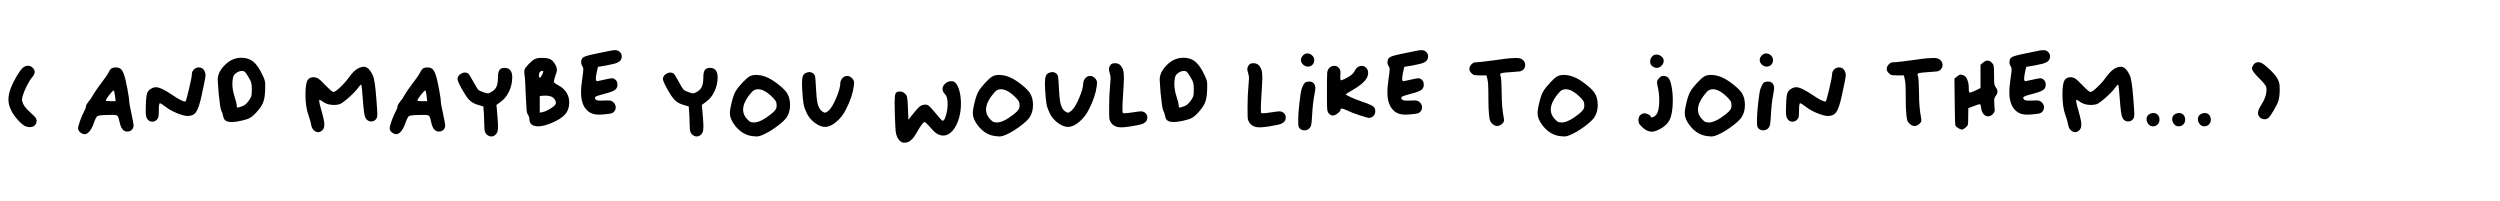 <svg width="944" height="76" viewBox="0 0 944 76" fill="none" xmlns="http://www.w3.org/2000/svg">
<path d="M6.317 28.722C7.262 27.147 8.035 26.102 8.636 25.586C9.237 25.071 9.882 24.813 10.569 24.813C11.227 24.813 11.814 25.071 12.33 25.586C12.845 26.102 13.103 26.617 13.103 27.133C13.103 27.763 12.745 28.493 12.029 29.323C11.399 30.096 10.726 31.199 10.01 32.63C9.323 34.033 8.822 35.293 8.507 36.41C8.364 37.04 8.292 37.455 8.292 37.656C8.292 37.999 8.464 38.558 8.808 39.331C9.266 40.276 10.211 41.378 11.643 42.638C12.53 43.44 13.117 44.027 13.404 44.399C13.69 44.771 13.833 45.158 13.833 45.559C13.833 46.303 13.59 46.904 13.103 47.363C12.616 47.792 11.986 48.007 11.213 48.007C10.698 48.007 10.197 47.907 9.71 47.706C8.994 47.449 8.049 46.69 6.875 45.43C5.73 44.17 4.871 42.967 4.298 41.822C3.553 40.39 3.181 38.973 3.181 37.57C3.181 36.253 3.482 34.807 4.083 33.232C4.656 31.771 5.4 30.268 6.317 28.722ZM43.443 36.324C43.271 35.036 43.113 34.32 42.97 34.177H42.927C42.698 34.177 42.14 34.735 41.252 35.852C40.393 36.968 39.964 37.67 39.964 37.956C39.964 38.128 40.579 38.214 41.81 38.214H43.657L43.443 36.324ZM48.811 38.558C48.811 38.93 49.084 40.376 49.627 42.896C50.172 45.416 50.444 46.876 50.444 47.277C50.444 48.021 50.215 48.608 49.756 49.038C49.327 49.467 48.754 49.682 48.038 49.682C46.607 49.682 45.647 48.494 45.161 46.117C44.903 44.828 44.645 44.055 44.388 43.798C44.158 43.511 43.514 43.368 42.455 43.368C42.312 43.368 42.039 43.383 41.639 43.411C41.238 43.411 40.894 43.411 40.608 43.411C38.489 43.44 37.215 43.583 36.785 43.841C36.384 44.098 35.912 45.029 35.368 46.633C34.967 47.806 34.451 48.78 33.822 49.553C33.191 50.298 32.59 50.67 32.017 50.67C31.445 50.67 30.872 50.441 30.299 49.983C29.755 49.496 29.483 48.995 29.483 48.479C29.483 47.993 29.727 47.048 30.214 45.645C30.729 44.213 31.244 43.025 31.76 42.08C32.218 41.221 32.447 40.591 32.447 40.19C32.447 39.818 32.748 39.245 33.349 38.472C34.093 37.613 34.709 36.711 35.196 35.766C35.969 34.477 36.957 33.046 38.16 31.471C39.648 29.552 40.565 28.221 40.908 27.476C41.367 26.589 41.782 26.03 42.154 25.801C42.555 25.572 43.056 25.457 43.657 25.457C44.402 25.457 45.003 25.615 45.461 25.93C45.977 26.274 46.435 27.032 46.836 28.206C47.179 29.094 47.594 30.826 48.081 33.404C48.568 35.981 48.811 37.699 48.811 38.558ZM73.192 26.274C73.707 25.73 74.309 25.457 74.996 25.457C76.198 25.457 77 26.059 77.401 27.262C77.544 27.691 77.616 28.078 77.616 28.421C77.616 29.023 77.115 31.6 76.113 36.152C75.454 39.216 74.767 41.264 74.051 42.294C73.364 43.297 72.304 43.798 70.873 43.798C69.956 43.798 68.639 43.454 66.921 42.767C65.232 42.08 63.843 41.321 62.755 40.49C61.438 39.488 60.65 38.987 60.392 38.987C60.106 38.987 59.963 39.889 59.963 41.693C59.963 42.867 59.92 43.669 59.834 44.098C59.748 44.499 59.548 44.857 59.233 45.172C58.746 45.688 58.173 45.945 57.515 45.945C56.742 45.945 56.126 45.63 55.668 45C55.238 44.456 55.024 43.526 55.024 42.209C55.024 41.292 55.038 40.505 55.066 39.846C55.124 37.441 55.296 35.866 55.582 35.122C55.868 34.348 56.498 33.733 57.472 33.275C57.93 33.046 58.402 32.931 58.889 32.931C60.149 32.931 62.254 33.933 65.203 35.938C67.522 37.541 69.112 38.343 69.971 38.343C70.171 38.343 70.629 36.797 71.345 33.704C72.09 30.612 72.462 28.65 72.462 27.82C72.462 27.333 72.705 26.818 73.192 26.274ZM92.125 26.918C91.868 26.832 91.61 26.789 91.352 26.789C90.636 26.789 89.935 27.032 89.248 27.519C88.56 27.977 88.145 28.536 88.002 29.194C87.83 29.967 87.744 30.769 87.744 31.6C87.744 33.117 88.002 34.692 88.517 36.324C89.09 38.042 89.376 39.216 89.376 39.846C89.376 40.362 89.477 40.619 89.677 40.619C89.849 40.619 90.107 40.562 90.45 40.447C91.309 40.218 91.968 39.946 92.426 39.631C92.913 39.288 93.442 38.715 94.015 37.913C94.502 37.197 94.803 36.639 94.917 36.238C95.032 35.809 95.089 34.993 95.089 33.79C95.089 32.559 95.017 31.714 94.874 31.256C94.76 30.769 94.416 30.068 93.843 29.151C93.042 27.748 92.469 27.004 92.125 26.918ZM87.444 22.666C88.618 22.093 89.849 21.807 91.138 21.807C92.97 21.807 94.488 22.308 95.69 23.31C96.893 24.312 98.067 26.044 99.212 28.507C99.613 29.366 99.871 30.01 99.985 30.44C100.1 30.841 100.157 31.413 100.157 32.158C100.157 32.902 100.143 33.532 100.114 34.048C100.057 36.31 99.728 38.028 99.126 39.202C98.668 40.147 97.924 41.192 96.893 42.337C95.862 43.483 94.96 44.242 94.187 44.614C93.528 44.957 92.483 45.287 91.052 45.602C89.648 45.917 88.489 46.074 87.573 46.074C86.513 46.074 85.726 45.902 85.21 45.559C84.723 45.215 84.409 44.642 84.265 43.841C84.065 42.867 83.822 42.151 83.535 41.693C83.249 41.092 82.919 38.887 82.547 35.079C82.318 32.273 82.204 30.612 82.204 30.096C82.204 29.352 82.332 28.636 82.59 27.949C82.962 26.947 83.607 25.944 84.523 24.942C85.468 23.94 86.442 23.181 87.444 22.666ZM135.01 25.93C135.927 25.443 136.714 25.2 137.373 25.2C138.661 25.2 139.807 26.317 140.809 28.55C141.324 29.667 141.754 32.544 142.097 37.183C142.355 40.362 142.484 42.337 142.484 43.111C142.484 43.855 142.369 44.413 142.14 44.786C141.682 45.501 141.038 45.859 140.208 45.859C139.119 45.859 138.346 45.301 137.888 44.184C137.573 43.526 137.287 41.421 137.029 37.87C136.771 34.377 136.585 32.459 136.471 32.115C136.414 32.029 136.371 31.986 136.342 31.986C136.17 31.986 135.855 32.301 135.397 32.931C134.624 34.019 133.407 35.308 131.746 36.797C130.085 38.257 128.926 39.102 128.267 39.331C127.666 39.531 126.964 39.631 126.163 39.631C124.559 39.631 123.242 39.288 122.211 38.601C121.352 37.999 120.851 37.699 120.708 37.699C120.593 37.699 120.536 37.813 120.536 38.042C120.536 38.644 120.865 40.061 121.524 42.294C122.154 44.471 122.469 46.06 122.469 47.062C122.469 47.95 122.24 48.637 121.781 49.124C121.266 49.639 120.722 49.897 120.149 49.897C119.519 49.897 118.932 49.625 118.388 49.081C117.873 48.508 117.558 47.764 117.443 46.847C117.3 46.017 117 44.957 116.541 43.669C115.74 41.607 115.339 38.93 115.339 35.637C115.339 32.544 115.711 30.626 116.456 29.881C116.942 29.395 117.587 29.151 118.388 29.151C118.932 29.151 119.462 29.28 119.978 29.538C120.579 29.881 121.595 30.812 123.027 32.33C124.573 33.933 125.533 34.735 125.905 34.735C126.363 34.735 127.208 34.148 128.439 32.974C129.699 31.8 130.801 30.554 131.746 29.237C132.949 27.576 134.037 26.474 135.01 25.93ZM161.097 36.324C160.925 35.036 160.768 34.32 160.624 34.177H160.582C160.352 34.177 159.794 34.735 158.906 35.852C158.047 36.968 157.618 37.67 157.618 37.956C157.618 38.128 158.234 38.214 159.465 38.214H161.312L161.097 36.324ZM166.466 38.558C166.466 38.93 166.738 40.376 167.282 42.896C167.826 45.416 168.098 46.876 168.098 47.277C168.098 48.021 167.869 48.608 167.411 49.038C166.981 49.467 166.409 49.682 165.693 49.682C164.261 49.682 163.302 48.494 162.815 46.117C162.557 44.828 162.3 44.055 162.042 43.798C161.813 43.511 161.169 43.368 160.109 43.368C159.966 43.368 159.694 43.383 159.293 43.411C158.892 43.411 158.548 43.411 158.262 43.411C156.143 43.44 154.869 43.583 154.439 43.841C154.039 44.098 153.566 45.029 153.022 46.633C152.621 47.806 152.106 48.78 151.476 49.553C150.846 50.298 150.245 50.67 149.672 50.67C149.099 50.67 148.527 50.441 147.954 49.983C147.41 49.496 147.138 48.995 147.138 48.479C147.138 47.993 147.381 47.048 147.868 45.645C148.383 44.213 148.899 43.025 149.414 42.08C149.872 41.221 150.101 40.591 150.101 40.19C150.101 39.818 150.402 39.245 151.003 38.472C151.748 37.613 152.364 36.711 152.85 35.766C153.623 34.477 154.611 33.046 155.814 31.471C157.303 29.552 158.219 28.221 158.563 27.476C159.021 26.589 159.436 26.03 159.808 25.801C160.209 25.572 160.71 25.457 161.312 25.457C162.056 25.457 162.657 25.615 163.116 25.93C163.631 26.274 164.089 27.032 164.49 28.206C164.834 29.094 165.249 30.826 165.736 33.404C166.222 35.981 166.466 37.699 166.466 38.558ZM189.944 25.672C190.116 25.644 190.345 25.629 190.632 25.629C191.519 25.629 192.206 25.93 192.693 26.531C193.18 27.133 193.423 28.006 193.423 29.151C193.423 31.041 193.023 32.831 192.221 34.52C191.448 36.181 190.403 37.484 189.085 38.429L187.453 39.631L187.625 41.435C187.911 44.585 188.055 46.633 188.055 47.577C188.055 48.666 187.954 49.453 187.754 49.94C187.553 50.426 187.21 50.842 186.723 51.185C186.379 51.414 185.979 51.529 185.52 51.529C184.833 51.529 184.189 51.214 183.588 50.584C183.129 50.04 182.9 49.195 182.9 48.05C182.9 46.99 182.843 45.373 182.729 43.196L182.514 40.19L180.581 39.631C179.264 39.259 178.19 38.687 177.36 37.913C176.644 37.255 175.699 35.895 174.525 33.833C173.351 31.771 172.764 30.426 172.764 29.796C172.764 29.166 173.065 28.607 173.666 28.12C174.267 27.634 174.911 27.39 175.599 27.39C176.057 27.39 176.458 27.519 176.801 27.777C177.059 27.949 177.761 29.08 178.906 31.17C179.708 32.63 180.252 33.518 180.538 33.833C180.853 34.148 181.469 34.463 182.385 34.778C183.244 35.093 183.845 35.25 184.189 35.25C184.475 35.25 184.89 35.093 185.434 34.778C186.351 34.291 187.009 33.647 187.41 32.845C187.811 32.015 188.012 30.898 188.012 29.495C188.012 28.206 188.155 27.276 188.441 26.703C188.727 26.13 189.229 25.787 189.944 25.672ZM208.493 36.625C207.834 36.281 206.932 36.109 205.787 36.109C205.386 36.109 205.085 36.124 204.885 36.152L203.811 36.281V42.552L204.842 42.337C205.615 42.194 206.574 41.779 207.719 41.092C208.893 40.376 209.581 39.789 209.781 39.331C209.867 39.159 209.91 38.973 209.91 38.772C209.91 38.371 209.767 37.971 209.48 37.57C209.223 37.14 208.893 36.825 208.493 36.625ZM205.142 27.047C205.142 26.846 205.014 26.746 204.756 26.746C204.441 26.746 204.154 26.875 203.897 27.133C203.639 27.39 203.51 27.863 203.51 28.55C203.51 29.094 203.61 29.366 203.811 29.366C203.983 29.366 204.24 29.051 204.584 28.421C204.956 27.791 205.142 27.333 205.142 27.047ZM202.007 22.279C202.608 21.993 203.51 21.85 204.713 21.85C205.944 21.85 206.903 21.993 207.591 22.279C208.221 22.537 208.779 23.024 209.266 23.739C209.781 24.427 210.11 25.2 210.254 26.059C210.282 26.173 210.297 26.345 210.297 26.574C210.297 26.861 210.11 27.505 209.738 28.507C209.366 29.509 209.18 30.311 209.18 30.912C209.18 31.199 209.652 31.585 210.597 32.072C212.487 33.074 213.761 34.377 214.42 35.981C214.763 36.811 214.935 37.699 214.935 38.644C214.935 40.591 214.363 42.166 213.217 43.368C212.215 44.428 210.654 45.416 208.536 46.332C206.417 47.248 204.627 47.706 203.167 47.706C202.164 47.706 201.363 47.477 200.761 47.019C200.189 46.532 199.902 45.888 199.902 45.086C199.902 44.399 199.702 43.783 199.301 43.239C199.072 42.896 198.914 42.28 198.829 41.392C198.743 40.505 198.642 38.672 198.528 35.895C198.385 31.628 198.227 29.094 198.055 28.292C197.998 27.777 197.97 27.376 197.97 27.09C197.97 26.861 197.998 26.603 198.055 26.317C198.17 25.858 198.7 25.143 199.645 24.169C200.59 23.195 201.377 22.566 202.007 22.279ZM229.883 19.273C230.943 19.044 231.716 18.929 232.203 18.929C232.976 18.929 233.591 19.158 234.05 19.616C234.536 20.074 234.78 20.618 234.78 21.248C234.78 22.422 234.164 23.253 232.933 23.739C232.446 23.969 231.1 24.298 228.895 24.727L225.803 25.243L225.373 27.047C225.116 28.278 224.987 29.166 224.987 29.71C224.987 30.34 225.173 30.655 225.545 30.655C225.688 30.655 226.547 30.468 228.122 30.096C229.697 29.724 230.714 29.538 231.172 29.538C231.315 29.538 231.401 29.552 231.43 29.581C232.575 29.953 233.148 30.755 233.148 31.986C233.148 32.845 232.833 33.504 232.203 33.962C231.573 34.42 230.313 34.892 228.423 35.379C226.905 35.78 225.889 36.081 225.373 36.281C224.887 36.482 224.643 36.711 224.643 36.968C224.643 37.112 224.715 37.283 224.858 37.484C225.058 37.828 225.674 37.999 226.705 37.999C226.819 37.999 227.02 37.999 227.306 37.999C227.593 37.971 227.836 37.956 228.036 37.956C228.237 37.956 228.495 37.956 228.809 37.956C229.124 37.928 229.339 37.913 229.454 37.913C230.084 37.913 230.528 37.971 230.785 38.085C231.072 38.171 231.372 38.371 231.687 38.687C232.231 39.23 232.503 39.846 232.503 40.533C232.503 41.106 232.303 41.636 231.902 42.123C231.673 42.438 231.329 42.667 230.871 42.81C230.413 42.924 229.597 43.039 228.423 43.153C227.564 43.239 226.791 43.282 226.104 43.282C224.156 43.282 222.639 42.695 221.551 41.521C220.119 40.061 219.403 37.856 219.403 34.907C219.403 33.361 219.575 31.456 219.919 29.194C220.148 27.82 220.262 26.818 220.262 26.188C220.262 25.73 220.148 25.343 219.919 25.028C219.604 24.599 219.446 24.083 219.446 23.482C219.446 22.795 219.632 22.25 220.004 21.85C220.405 21.392 221.894 20.905 224.471 20.389C225.903 20.103 227.707 19.731 229.883 19.273ZM267.5 25.672C267.672 25.644 267.901 25.629 268.187 25.629C269.075 25.629 269.762 25.93 270.249 26.531C270.735 27.133 270.979 28.006 270.979 29.151C270.979 31.041 270.578 32.831 269.776 34.52C269.003 36.181 267.958 37.484 266.641 38.429L265.009 39.631L265.18 41.435C265.467 44.585 265.61 46.633 265.61 47.577C265.61 48.666 265.51 49.453 265.309 49.94C265.109 50.426 264.765 50.842 264.278 51.185C263.935 51.414 263.534 51.529 263.076 51.529C262.389 51.529 261.744 51.214 261.143 50.584C260.685 50.04 260.456 49.195 260.456 48.05C260.456 46.99 260.398 45.373 260.284 43.196L260.069 40.19L258.136 39.631C256.819 39.259 255.745 38.687 254.915 37.913C254.199 37.255 253.254 35.895 252.08 33.833C250.906 31.771 250.319 30.426 250.319 29.796C250.319 29.166 250.62 28.607 251.221 28.12C251.823 27.634 252.467 27.39 253.154 27.39C253.612 27.39 254.013 27.519 254.357 27.777C254.614 27.949 255.316 29.08 256.461 31.17C257.263 32.63 257.807 33.518 258.093 33.833C258.408 34.148 259.024 34.463 259.94 34.778C260.799 35.093 261.401 35.25 261.744 35.25C262.031 35.25 262.446 35.093 262.99 34.778C263.906 34.291 264.565 33.647 264.966 32.845C265.367 32.015 265.567 30.898 265.567 29.495C265.567 28.206 265.71 27.276 265.996 26.703C266.283 26.13 266.784 25.787 267.5 25.672ZM288.453 34.263C287.737 33.89 287.007 33.704 286.263 33.704C285.346 33.704 284.602 34.005 284.029 34.606C281.739 37.126 280.593 39.388 280.593 41.392C280.593 42.71 281.094 43.898 282.096 44.957C282.612 45.501 283.027 45.859 283.342 46.031C283.657 46.174 284.115 46.246 284.716 46.246C286.32 46.246 288.439 45.215 291.073 43.153C291.904 42.495 292.476 41.937 292.791 41.478C293.106 40.992 293.264 40.447 293.264 39.846C293.264 39.445 293.235 39.116 293.178 38.858C293.063 38.257 292.505 37.484 291.503 36.539C290.529 35.565 289.513 34.807 288.453 34.263ZM283.084 28.808C283.743 28.464 284.545 28.292 285.49 28.292C287.036 28.292 288.596 28.679 290.171 29.452C291.403 30.053 292.705 30.912 294.08 32.029C295.454 33.117 296.442 34.091 297.043 34.95C297.903 36.181 298.332 37.742 298.332 39.631C298.332 41.521 297.874 43.125 296.958 44.442C296.328 45.301 295.24 46.318 293.693 47.492C292.147 48.666 290.615 49.639 289.098 50.412C287.637 51.157 286.52 51.529 285.747 51.529C285.604 51.529 285.218 51.5 284.588 51.443C281.781 51.243 279.405 49.868 277.458 47.32C276.226 45.716 275.611 44.213 275.611 42.81C275.611 41.836 275.797 40.591 276.169 39.073C276.685 36.925 277.2 35.422 277.715 34.563C278.259 33.618 279.119 32.516 280.293 31.256C281.467 29.996 282.397 29.18 283.084 28.808ZM304.206 27.562C304.75 27.333 305.223 27.218 305.624 27.218C306.168 27.218 306.669 27.405 307.127 27.777C307.499 28.063 307.728 28.478 307.814 29.023C307.9 29.567 308 30.998 308.115 33.318C308.229 35.981 308.444 37.956 308.759 39.245C309.103 40.505 309.618 41.407 310.305 41.951C310.849 42.352 311.25 42.552 311.508 42.552C311.823 42.552 312.31 42.266 312.968 41.693C313.885 40.834 314.83 39.23 315.803 36.883C316.805 34.506 317.306 32.659 317.306 31.342C317.306 30.826 317.55 30.239 318.037 29.581C318.552 28.98 319.168 28.679 319.883 28.679C320.628 28.679 321.272 28.994 321.816 29.624C322.274 30.111 322.503 30.64 322.503 31.213C322.503 31.356 322.475 31.743 322.418 32.373C322.074 35.15 321.072 38.142 319.411 41.349C318.495 43.211 317.278 44.771 315.76 46.031C314.271 47.291 312.868 47.921 311.551 47.921C310.348 47.921 309.074 47.42 307.728 46.418C306.382 45.416 305.366 44.227 304.679 42.853C304.077 41.621 303.662 40.447 303.433 39.331C303.233 38.185 303.061 36.41 302.918 34.005C302.86 32.688 302.832 31.857 302.832 31.514C302.832 30.254 302.932 29.352 303.132 28.808C303.333 28.235 303.691 27.82 304.206 27.562ZM356.97 31.514C357.628 30.941 358.373 30.655 359.203 30.655C359.862 30.655 360.377 30.841 360.749 31.213C361.408 31.872 361.923 32.931 362.296 34.391C362.668 35.823 362.854 37.412 362.854 39.159C362.854 40.963 362.639 42.667 362.21 44.27C361.609 46.475 360.764 48.179 359.676 49.381C358.616 50.584 357.442 51.185 356.154 51.185C355.266 51.185 354.378 50.885 353.491 50.283C352.975 49.94 352.159 49.124 351.043 47.835C350.67 47.377 350.284 46.976 349.883 46.633C349.511 46.26 349.267 46.074 349.153 46.074C348.637 46.074 347.649 47.391 346.189 50.026C344.929 52.288 343.626 53.548 342.28 53.805C341.937 53.863 341.679 53.891 341.507 53.891C340.448 53.891 339.56 53.233 338.844 51.916C338.529 51.257 338.315 50.484 338.2 49.596C338.114 48.68 338.014 46.575 337.899 43.282C337.842 40.877 337.814 39.431 337.814 38.944C337.814 37.112 337.914 35.938 338.114 35.422C338.315 34.907 338.73 34.62 339.36 34.563H339.875C340.591 34.563 341.25 34.864 341.851 35.465C342.223 35.837 342.452 36.281 342.538 36.797C342.653 37.312 342.753 38.629 342.839 40.748L343.011 45.215L344.986 42.724C346.017 41.407 346.819 40.548 347.392 40.147C347.964 39.717 348.652 39.503 349.453 39.503C349.997 39.503 350.484 39.703 350.914 40.104C351.343 40.476 352.259 41.507 353.663 43.196C354.865 44.685 355.595 45.473 355.853 45.559C355.882 45.559 355.896 45.559 355.896 45.559L355.982 45.602C356.411 45.602 356.827 44.9 357.227 43.497C357.628 42.094 357.829 40.677 357.829 39.245C357.829 38.73 357.814 38.357 357.786 38.128C357.671 36.925 357.328 36.038 356.755 35.465C356.182 34.892 355.896 34.263 355.896 33.575C355.896 32.831 356.254 32.144 356.97 31.514ZM380.186 34.263C379.47 33.89 378.74 33.704 377.995 33.704C377.079 33.704 376.335 34.005 375.762 34.606C373.471 37.126 372.326 39.388 372.326 41.392C372.326 42.71 372.827 43.898 373.829 44.957C374.345 45.501 374.76 45.859 375.075 46.031C375.39 46.174 375.848 46.246 376.449 46.246C378.053 46.246 380.172 45.215 382.806 43.153C383.636 42.495 384.209 41.937 384.524 41.478C384.839 40.992 384.996 40.447 384.996 39.846C384.996 39.445 384.968 39.116 384.911 38.858C384.796 38.257 384.238 37.484 383.235 36.539C382.262 35.565 381.245 34.807 380.186 34.263ZM374.817 28.808C375.476 28.464 376.277 28.292 377.222 28.292C378.769 28.292 380.329 28.679 381.904 29.452C383.135 30.053 384.438 30.912 385.813 32.029C387.187 33.117 388.175 34.091 388.776 34.95C389.635 36.181 390.065 37.742 390.065 39.631C390.065 41.521 389.607 43.125 388.69 44.442C388.06 45.301 386.972 46.318 385.426 47.492C383.88 48.666 382.348 49.639 380.83 50.412C379.37 51.157 378.253 51.529 377.48 51.529C377.337 51.529 376.95 51.5 376.32 51.443C373.514 51.243 371.138 49.868 369.19 47.32C367.959 45.716 367.344 44.213 367.344 42.81C367.344 41.836 367.53 40.591 367.902 39.073C368.417 36.925 368.933 35.422 369.448 34.563C369.992 33.618 370.851 32.516 372.025 31.256C373.199 29.996 374.13 29.18 374.817 28.808ZM395.939 27.562C396.483 27.333 396.955 27.218 397.356 27.218C397.9 27.218 398.401 27.405 398.86 27.777C399.232 28.063 399.461 28.478 399.547 29.023C399.633 29.567 399.733 30.998 399.847 33.318C399.962 35.981 400.177 37.956 400.492 39.245C400.835 40.505 401.351 41.407 402.038 41.951C402.582 42.352 402.983 42.552 403.241 42.552C403.556 42.552 404.042 42.266 404.701 41.693C405.617 40.834 406.562 39.23 407.536 36.883C408.538 34.506 409.039 32.659 409.039 31.342C409.039 30.826 409.282 30.239 409.769 29.581C410.285 28.98 410.9 28.679 411.616 28.679C412.361 28.679 413.005 28.994 413.549 29.624C414.007 30.111 414.236 30.64 414.236 31.213C414.236 31.356 414.207 31.743 414.15 32.373C413.807 35.15 412.804 38.142 411.144 41.349C410.227 43.211 409.01 44.771 407.493 46.031C406.004 47.291 404.601 47.921 403.284 47.921C402.081 47.921 400.807 47.42 399.461 46.418C398.115 45.416 397.099 44.227 396.411 42.853C395.81 41.621 395.395 40.447 395.166 39.331C394.965 38.185 394.794 36.41 394.65 34.005C394.593 32.688 394.564 31.857 394.564 31.514C394.564 30.254 394.665 29.352 394.865 28.808C395.066 28.235 395.423 27.82 395.939 27.562ZM419.41 24.427C419.753 24.055 420.283 23.868 420.999 23.868C421.858 23.868 422.531 24.112 423.018 24.599C423.533 25.143 423.891 25.758 424.091 26.445C424.292 27.104 424.392 28.12 424.392 29.495C424.392 30.383 424.263 32.816 424.006 36.797C423.891 38.515 423.834 39.989 423.834 41.221C423.834 42.08 423.877 42.552 423.963 42.638C424.048 42.724 424.278 42.767 424.65 42.767C425.194 42.767 426.239 42.652 427.785 42.423C429.417 42.166 430.448 42.037 430.878 42.037C431.336 42.037 431.765 42.166 432.166 42.423C432.882 42.881 433.24 43.511 433.24 44.313C433.24 45.459 432.653 46.275 431.479 46.761C430.763 47.048 429.203 47.377 426.797 47.749C425.28 47.978 424.134 48.093 423.361 48.093C421.7 48.093 420.455 47.549 419.624 46.461C419.224 45.917 418.98 45.373 418.894 44.828C418.837 44.285 418.808 42.867 418.808 40.576C418.808 37.627 418.923 34.892 419.152 32.373C419.295 30.998 419.367 30.082 419.367 29.624C419.367 28.994 419.252 28.307 419.023 27.562C418.823 26.989 418.723 26.488 418.723 26.059C418.723 25.543 418.952 24.999 419.41 24.427ZM447.815 26.918C447.557 26.832 447.299 26.789 447.042 26.789C446.326 26.789 445.624 27.032 444.937 27.519C444.25 27.977 443.835 28.536 443.692 29.194C443.52 29.967 443.434 30.769 443.434 31.6C443.434 33.117 443.692 34.692 444.207 36.324C444.78 38.042 445.066 39.216 445.066 39.846C445.066 40.362 445.166 40.619 445.367 40.619C445.538 40.619 445.796 40.562 446.14 40.447C446.999 40.218 447.657 39.946 448.116 39.631C448.602 39.288 449.132 38.715 449.705 37.913C450.192 37.197 450.492 36.639 450.607 36.238C450.721 35.809 450.779 34.993 450.779 33.79C450.779 32.559 450.707 31.714 450.564 31.256C450.449 30.769 450.106 30.068 449.533 29.151C448.731 27.748 448.159 27.004 447.815 26.918ZM443.133 22.666C444.307 22.093 445.538 21.807 446.827 21.807C448.66 21.807 450.177 22.308 451.38 23.31C452.582 24.312 453.756 26.044 454.902 28.507C455.303 29.366 455.56 30.01 455.675 30.44C455.79 30.841 455.847 31.413 455.847 32.158C455.847 32.902 455.832 33.532 455.804 34.048C455.747 36.31 455.417 38.028 454.816 39.202C454.358 40.147 453.613 41.192 452.582 42.337C451.552 43.483 450.65 44.242 449.877 44.614C449.218 44.957 448.173 45.287 446.741 45.602C445.338 45.917 444.178 46.074 443.262 46.074C442.203 46.074 441.415 45.902 440.9 45.559C440.413 45.215 440.098 44.642 439.955 43.841C439.754 42.867 439.511 42.151 439.225 41.693C438.938 41.092 438.609 38.887 438.237 35.079C438.008 32.273 437.893 30.612 437.893 30.096C437.893 29.352 438.022 28.636 438.28 27.949C438.652 26.947 439.296 25.944 440.213 24.942C441.157 23.94 442.131 23.181 443.133 22.666ZM471.673 24.427C472.016 24.055 472.546 23.868 473.262 23.868C474.121 23.868 474.794 24.112 475.28 24.599C475.796 25.143 476.154 25.758 476.354 26.445C476.555 27.104 476.655 28.12 476.655 29.495C476.655 30.383 476.526 32.816 476.268 36.797C476.154 38.515 476.097 39.989 476.097 41.221C476.097 42.08 476.14 42.552 476.225 42.638C476.311 42.724 476.54 42.767 476.913 42.767C477.457 42.767 478.502 42.652 480.048 42.423C481.68 42.166 482.711 42.037 483.141 42.037C483.599 42.037 484.028 42.166 484.429 42.423C485.145 42.881 485.503 43.511 485.503 44.313C485.503 45.459 484.916 46.275 483.742 46.761C483.026 47.048 481.465 47.377 479.06 47.749C477.543 47.978 476.397 48.093 475.624 48.093C473.963 48.093 472.718 47.549 471.887 46.461C471.486 45.917 471.243 45.373 471.157 44.828C471.1 44.285 471.071 42.867 471.071 40.576C471.071 37.627 471.186 34.892 471.415 32.373C471.558 30.998 471.63 30.082 471.63 29.624C471.63 28.994 471.515 28.307 471.286 27.562C471.086 26.989 470.985 26.488 470.985 26.059C470.985 25.543 471.214 24.999 471.673 24.427ZM493.12 30.998C493.635 30.855 494.05 30.784 494.365 30.784C495.425 30.784 496.126 31.227 496.47 32.115C496.613 32.487 496.685 32.859 496.685 33.232C496.685 33.661 496.556 34.549 496.298 35.895C495.897 37.985 495.625 40.404 495.482 43.153C495.367 45.215 495.253 46.518 495.138 47.062C495.052 47.577 494.838 48.021 494.494 48.394C493.979 48.938 493.32 49.209 492.518 49.209C491.831 49.209 491.273 48.995 490.843 48.565C490.557 48.279 490.371 47.935 490.285 47.534C490.228 47.134 490.199 46.346 490.199 45.172C490.199 43.654 490.356 41.507 490.671 38.73C490.986 35.952 491.273 34.205 491.53 33.489C492.103 31.943 492.633 31.113 493.12 30.998ZM491.874 21.076C492.361 20.475 492.962 20.174 493.678 20.174C494.337 20.174 494.924 20.418 495.439 20.905C495.983 21.392 496.255 21.993 496.255 22.709C496.255 23.424 496.026 24.012 495.568 24.47C495.11 24.928 494.551 25.157 493.893 25.157C493.177 25.157 492.547 24.885 492.003 24.341C491.488 23.825 491.23 23.281 491.23 22.709C491.23 22.165 491.445 21.621 491.874 21.076ZM501.876 25.715C502.42 25.143 503.064 24.856 503.808 24.856C504.496 24.856 505.068 25.1 505.527 25.586C505.956 26.044 506.171 26.646 506.171 27.39C506.171 27.476 506.156 27.605 506.128 27.777C506.128 27.949 506.128 28.092 506.128 28.206C506.099 28.407 506.085 28.679 506.085 29.023C506.085 29.738 506.142 30.154 506.257 30.268C506.285 30.297 506.314 30.311 506.343 30.311C506.6 30.311 507.144 30.111 507.975 29.71C508.834 29.28 509.55 28.851 510.122 28.421C510.724 27.992 511.225 27.376 511.626 26.574C512.256 25.429 513.1 24.856 514.16 24.856C514.818 24.856 515.391 25.114 515.878 25.629C516.365 26.116 516.608 26.76 516.608 27.562C516.608 27.734 516.579 27.992 516.522 28.335C516.207 29.996 514.417 31.8 511.153 33.747C509.149 34.921 508.147 35.537 508.147 35.594C508.147 35.737 508.776 36.109 510.036 36.711C511.325 37.283 512.556 37.77 513.73 38.171C515.735 38.83 517.123 39.374 517.896 39.803C518.67 40.204 519.113 40.677 519.228 41.221C519.285 41.564 519.314 41.808 519.314 41.951C519.314 43.039 518.87 43.798 517.982 44.227C517.639 44.428 517.338 44.528 517.08 44.528C516.622 44.528 515.491 44.227 513.687 43.626C511.482 42.91 509.836 42.28 508.748 41.736C507.717 41.249 507.015 41.006 506.643 41.006C506.328 41.006 506.171 41.149 506.171 41.435C506.171 41.779 505.813 42.237 505.097 42.81C504.381 43.354 503.794 43.626 503.336 43.626C502.763 43.626 502.248 43.368 501.79 42.853C501.475 42.538 501.274 42.108 501.188 41.564C501.103 41.02 501.06 39.66 501.06 37.484V34.348C501.06 30.54 501.088 28.264 501.145 27.519C501.231 26.746 501.475 26.145 501.876 25.715ZM534.359 19.273C535.418 19.044 536.191 18.929 536.678 18.929C537.451 18.929 538.067 19.158 538.525 19.616C539.012 20.074 539.255 20.618 539.255 21.248C539.255 22.422 538.639 23.253 537.408 23.739C536.921 23.969 535.575 24.298 533.371 24.727L530.278 25.243L529.849 27.047C529.591 28.278 529.462 29.166 529.462 29.71C529.462 30.34 529.648 30.655 530.02 30.655C530.164 30.655 531.023 30.468 532.598 30.096C534.172 29.724 535.189 29.538 535.647 29.538C535.79 29.538 535.876 29.552 535.905 29.581C537.05 29.953 537.623 30.755 537.623 31.986C537.623 32.845 537.308 33.504 536.678 33.962C536.048 34.42 534.788 34.892 532.898 35.379C531.381 35.78 530.364 36.081 529.849 36.281C529.362 36.482 529.118 36.711 529.118 36.968C529.118 37.112 529.19 37.283 529.333 37.484C529.534 37.828 530.149 37.999 531.18 37.999C531.295 37.999 531.495 37.999 531.781 37.999C532.068 37.971 532.311 37.956 532.512 37.956C532.712 37.956 532.97 37.956 533.285 37.956C533.6 37.928 533.814 37.913 533.929 37.913C534.559 37.913 535.003 37.971 535.26 38.085C535.547 38.171 535.847 38.371 536.162 38.687C536.707 39.23 536.979 39.846 536.979 40.533C536.979 41.106 536.778 41.636 536.377 42.123C536.148 42.438 535.805 42.667 535.346 42.81C534.888 42.924 534.072 43.039 532.898 43.153C532.039 43.239 531.266 43.282 530.579 43.282C528.632 43.282 527.114 42.695 526.026 41.521C524.594 40.061 523.878 37.856 523.878 34.907C523.878 33.361 524.05 31.456 524.394 29.194C524.623 27.82 524.737 26.818 524.737 26.188C524.737 25.73 524.623 25.343 524.394 25.028C524.079 24.599 523.921 24.083 523.921 23.482C523.921 22.795 524.107 22.25 524.48 21.85C524.881 21.392 526.37 20.905 528.947 20.389C530.378 20.103 532.182 19.731 534.359 19.273ZM557.157 23.525C557.73 23.525 558.746 23.439 560.206 23.267C561.695 23.095 563.27 22.895 564.931 22.666C566.62 22.408 567.651 22.265 568.024 22.236C569.198 22.064 570.601 21.95 572.233 21.893H572.748C573.808 21.893 574.595 22.165 575.11 22.709C575.655 23.224 575.927 23.84 575.927 24.556C575.927 25.128 575.74 25.644 575.368 26.102C574.996 26.56 574.495 26.846 573.865 26.961C573.722 26.989 573.049 27.047 571.846 27.133C570.672 27.19 569.541 27.276 568.453 27.39C567.365 27.505 566.764 27.619 566.649 27.734C566.42 27.963 566.434 28.364 566.692 28.937C566.864 29.452 566.978 31.528 567.036 35.164C567.036 38.801 567.308 41.965 567.852 44.657C567.909 44.857 567.938 45.115 567.938 45.43C567.938 45.831 567.709 46.26 567.25 46.718C566.62 47.291 565.991 47.577 565.361 47.577C564.673 47.577 564.015 47.262 563.385 46.633C562.984 46.232 562.712 45.816 562.569 45.387C562.454 44.957 562.34 44.141 562.225 42.939C562.082 41.507 562.01 39.517 562.01 36.968V36.023V35.122C562.01 32.774 561.91 31.127 561.71 30.182L561.323 28.464H558.875C557.787 28.464 557.057 28.421 556.684 28.335C556.341 28.249 555.997 28.02 555.654 27.648C555.11 27.161 554.838 26.631 554.838 26.059C554.838 25.457 555.081 24.885 555.568 24.341C556.083 23.797 556.613 23.525 557.157 23.525ZM593.432 34.263C592.716 33.89 591.986 33.704 591.241 33.704C590.325 33.704 589.581 34.005 589.008 34.606C586.717 37.126 585.572 39.388 585.572 41.392C585.572 42.71 586.073 43.898 587.075 44.957C587.59 45.501 588.006 45.859 588.321 46.031C588.636 46.174 589.094 46.246 589.695 46.246C591.299 46.246 593.418 45.215 596.052 43.153C596.882 42.495 597.455 41.937 597.77 41.478C598.085 40.992 598.242 40.447 598.242 39.846C598.242 39.445 598.214 39.116 598.156 38.858C598.042 38.257 597.484 37.484 596.481 36.539C595.508 35.565 594.491 34.807 593.432 34.263ZM588.063 28.808C588.722 28.464 589.523 28.292 590.468 28.292C592.014 28.292 593.575 28.679 595.15 29.452C596.381 30.053 597.684 30.912 599.058 32.029C600.433 33.117 601.421 34.091 602.022 34.95C602.881 36.181 603.311 37.742 603.311 39.631C603.311 41.521 602.852 43.125 601.936 44.442C601.306 45.301 600.218 46.318 598.672 47.492C597.126 48.666 595.594 49.639 594.076 50.412C592.616 51.157 591.499 51.529 590.726 51.529C590.583 51.529 590.196 51.5 589.566 51.443C586.76 51.243 584.383 49.868 582.436 47.32C581.205 45.716 580.589 44.213 580.589 42.81C580.589 41.836 580.776 40.591 581.148 39.073C581.663 36.925 582.179 35.422 582.694 34.563C583.238 33.618 584.097 32.516 585.271 31.256C586.445 29.996 587.376 29.18 588.063 28.808ZM627.353 28.808C627.611 28.722 627.883 28.679 628.169 28.679C628.799 28.679 629.343 28.865 629.801 29.237C630.374 29.695 630.818 30.755 631.133 32.416C631.477 34.048 631.648 35.866 631.648 37.87C631.648 41.106 631.262 43.54 630.489 45.172C629.658 46.861 628.098 48.207 625.807 49.209C625.034 49.553 624.318 49.725 623.659 49.725C622.514 49.725 621.34 49.167 620.137 48.05C619.507 47.449 619.107 46.99 618.935 46.675C618.763 46.36 618.677 45.917 618.677 45.344C618.677 44.027 619.307 43.182 620.567 42.81C620.624 42.781 620.724 42.767 620.868 42.767C621.326 42.767 621.841 42.91 622.414 43.196C622.986 43.454 623.273 43.712 623.273 43.969C623.273 44.199 623.402 44.313 623.659 44.313C624.175 44.313 624.705 44.041 625.249 43.497C626.108 42.552 626.537 40.691 626.537 37.913C626.537 36.253 626.38 34.706 626.065 33.275C625.807 32.101 625.678 31.356 625.678 31.041C625.678 30.698 625.807 30.34 626.065 29.967C626.494 29.395 626.924 29.008 627.353 28.808ZM623.96 21.205C624.361 20.805 624.862 20.604 625.463 20.604C626.151 20.604 626.781 20.833 627.353 21.291C627.926 21.749 628.212 22.294 628.212 22.923C628.212 23.639 627.94 24.269 627.396 24.813C626.852 25.357 626.236 25.629 625.549 25.629C625.32 25.629 625.077 25.586 624.819 25.5C623.674 25.1 623.101 24.326 623.101 23.181C623.101 22.437 623.387 21.778 623.96 21.205ZM649.008 34.263C648.292 33.89 647.562 33.704 646.818 33.704C645.902 33.704 645.157 34.005 644.584 34.606C642.294 37.126 641.148 39.388 641.148 41.392C641.148 42.71 641.649 43.898 642.652 44.957C643.167 45.501 643.582 45.859 643.897 46.031C644.212 46.174 644.67 46.246 645.272 46.246C646.875 46.246 648.994 45.215 651.628 43.153C652.459 42.495 653.031 41.937 653.346 41.478C653.661 40.992 653.819 40.447 653.819 39.846C653.819 39.445 653.79 39.116 653.733 38.858C653.618 38.257 653.06 37.484 652.058 36.539C651.084 35.565 650.068 34.807 649.008 34.263ZM643.639 28.808C644.298 28.464 645.1 28.292 646.045 28.292C647.591 28.292 649.151 28.679 650.726 29.452C651.958 30.053 653.26 30.912 654.635 32.029C656.009 33.117 656.997 34.091 657.599 34.95C658.458 36.181 658.887 37.742 658.887 39.631C658.887 41.521 658.429 43.125 657.513 44.442C656.883 45.301 655.795 46.318 654.248 47.492C652.702 48.666 651.17 49.639 649.653 50.412C648.192 51.157 647.076 51.529 646.302 51.529C646.159 51.529 645.773 51.5 645.143 51.443C642.337 51.243 639.96 49.868 638.013 47.32C636.782 45.716 636.166 44.213 636.166 42.81C636.166 41.836 636.352 40.591 636.724 39.073C637.24 36.925 637.755 35.422 638.271 34.563C638.815 33.618 639.674 32.516 640.848 31.256C642.022 29.996 642.952 29.18 643.639 28.808ZM666.351 30.998C666.866 30.855 667.281 30.784 667.596 30.784C668.656 30.784 669.357 31.227 669.701 32.115C669.844 32.487 669.915 32.859 669.915 33.232C669.915 33.661 669.787 34.549 669.529 35.895C669.128 37.985 668.856 40.404 668.713 43.153C668.598 45.215 668.484 46.518 668.369 47.062C668.283 47.577 668.069 48.021 667.725 48.394C667.21 48.938 666.551 49.209 665.749 49.209C665.062 49.209 664.504 48.995 664.074 48.565C663.788 48.279 663.602 47.935 663.516 47.534C663.458 47.134 663.43 46.346 663.43 45.172C663.43 43.654 663.587 41.507 663.902 38.73C664.217 35.952 664.504 34.205 664.761 33.489C665.334 31.943 665.864 31.113 666.351 30.998ZM665.105 21.076C665.592 20.475 666.193 20.174 666.909 20.174C667.567 20.174 668.154 20.418 668.67 20.905C669.214 21.392 669.486 21.993 669.486 22.709C669.486 23.424 669.257 24.012 668.799 24.47C668.341 24.928 667.782 25.157 667.124 25.157C666.408 25.157 665.778 24.885 665.234 24.341C664.718 23.825 664.461 23.281 664.461 22.709C664.461 22.165 664.675 21.621 665.105 21.076ZM692.545 26.274C693.06 25.73 693.661 25.457 694.349 25.457C695.551 25.457 696.353 26.059 696.754 27.262C696.897 27.691 696.969 28.078 696.969 28.421C696.969 29.023 696.468 31.6 695.465 36.152C694.807 39.216 694.12 41.264 693.404 42.294C692.717 43.297 691.657 43.798 690.225 43.798C689.309 43.798 687.992 43.454 686.274 42.767C684.584 42.08 683.196 41.321 682.108 40.49C680.79 39.488 680.003 38.987 679.745 38.987C679.459 38.987 679.316 39.889 679.316 41.693C679.316 42.867 679.273 43.669 679.187 44.098C679.101 44.499 678.901 44.857 678.586 45.172C678.099 45.688 677.526 45.945 676.868 45.945C676.094 45.945 675.479 45.63 675.021 45C674.591 44.456 674.376 43.526 674.376 42.209C674.376 41.292 674.391 40.505 674.419 39.846C674.477 37.441 674.648 35.866 674.935 35.122C675.221 34.348 675.851 33.733 676.825 33.275C677.283 33.046 677.755 32.931 678.242 32.931C679.502 32.931 681.607 33.933 684.556 35.938C686.875 37.541 688.464 38.343 689.323 38.343C689.524 38.343 689.982 36.797 690.698 33.704C691.442 30.612 691.815 28.65 691.815 27.82C691.815 27.333 692.058 26.818 692.545 26.274ZM714.742 23.525C715.315 23.525 716.332 23.439 717.792 23.267C719.281 23.095 720.856 22.895 722.517 22.666C724.206 22.408 725.237 22.265 725.609 22.236C726.783 22.064 728.186 21.95 729.818 21.893H730.334C731.393 21.893 732.181 22.165 732.696 22.709C733.24 23.224 733.512 23.84 733.512 24.556C733.512 25.128 733.326 25.644 732.954 26.102C732.582 26.56 732.08 26.846 731.45 26.961C731.307 26.989 730.634 27.047 729.432 27.133C728.258 27.19 727.127 27.276 726.039 27.39C724.951 27.505 724.349 27.619 724.235 27.734C724.006 27.963 724.02 28.364 724.278 28.937C724.449 29.452 724.564 31.528 724.621 35.164C724.621 38.801 724.893 41.965 725.437 44.657C725.495 44.857 725.523 45.115 725.523 45.43C725.523 45.831 725.294 46.26 724.836 46.718C724.206 47.291 723.576 47.577 722.946 47.577C722.259 47.577 721.6 47.262 720.97 46.633C720.569 46.232 720.297 45.816 720.154 45.387C720.04 44.957 719.925 44.141 719.811 42.939C719.668 41.507 719.596 39.517 719.596 36.968V36.023V35.122C719.596 32.774 719.496 31.127 719.295 30.182L718.909 28.464H716.461C715.372 28.464 714.642 28.421 714.27 28.335C713.926 28.249 713.583 28.02 713.239 27.648C712.695 27.161 712.423 26.631 712.423 26.059C712.423 25.457 712.666 24.885 713.153 24.341C713.669 23.797 714.198 23.525 714.742 23.525ZM748.784 23.654C749.385 23.138 749.958 22.881 750.502 22.881C751.075 22.881 751.619 23.152 752.134 23.697C752.535 24.097 752.764 24.513 752.821 24.942C752.907 25.372 752.95 26.488 752.95 28.292C752.95 29.953 752.979 31.055 753.036 31.6C753.122 32.144 753.308 32.602 753.594 32.974C754.024 33.489 754.239 34.019 754.239 34.563C754.239 35.136 754.024 35.68 753.594 36.195C753.194 36.711 752.993 37.312 752.993 37.999C752.993 38.658 753.022 39.23 753.079 39.717C753.165 40.519 753.208 41.106 753.208 41.478C753.208 42.08 752.964 42.624 752.478 43.111C751.934 43.654 751.347 43.926 750.717 43.926C750.087 43.926 749.514 43.654 748.999 43.111C748.512 42.538 748.211 41.779 748.097 40.834C747.982 39.832 747.796 39.331 747.538 39.331C747.281 39.331 746.507 39.589 745.219 40.104L743.243 40.834L743.2 44.098C743.2 45.673 743.157 46.647 743.071 47.019C742.985 47.363 742.728 47.721 742.298 48.093C741.64 48.637 741.167 48.909 740.881 48.909C740.48 48.909 739.979 48.723 739.378 48.35C738.805 47.978 738.461 47.635 738.347 47.32C738.232 46.833 738.146 43.798 738.089 38.214L738.003 29.667L738.905 28.937C739.506 28.421 739.993 28.163 740.365 28.163C740.623 28.163 741.024 28.278 741.568 28.507C742.112 28.765 742.556 29.337 742.9 30.225C743.243 31.084 743.415 32.086 743.415 33.232C743.415 33.604 743.415 33.876 743.415 34.048C743.415 34.191 743.429 34.348 743.458 34.52C743.515 34.692 743.572 34.807 743.63 34.864C743.716 34.921 743.816 34.95 743.93 34.95C744.188 34.95 744.89 34.678 746.035 34.134L747.839 33.232V24.47L748.784 23.654ZM769.206 19.273C770.265 19.044 771.038 18.929 771.525 18.929C772.298 18.929 772.914 19.158 773.372 19.616C773.859 20.074 774.102 20.618 774.102 21.248C774.102 22.422 773.487 23.253 772.255 23.739C771.769 23.969 770.423 24.298 768.218 24.727L765.125 25.243L764.696 27.047C764.438 28.278 764.309 29.166 764.309 29.71C764.309 30.34 764.496 30.655 764.868 30.655C765.011 30.655 765.87 30.468 767.445 30.096C769.02 29.724 770.036 29.538 770.494 29.538C770.638 29.538 770.723 29.552 770.752 29.581C771.897 29.953 772.47 30.755 772.47 31.986C772.47 32.845 772.155 33.504 771.525 33.962C770.895 34.42 769.635 34.892 767.746 35.379C766.228 35.78 765.211 36.081 764.696 36.281C764.209 36.482 763.966 36.711 763.966 36.968C763.966 37.112 764.037 37.283 764.181 37.484C764.381 37.828 764.997 37.999 766.027 37.999C766.142 37.999 766.342 37.999 766.629 37.999C766.915 37.971 767.159 37.956 767.359 37.956C767.559 37.956 767.817 37.956 768.132 37.956C768.447 37.928 768.662 37.913 768.776 37.913C769.406 37.913 769.85 37.971 770.108 38.085C770.394 38.171 770.695 38.371 771.01 38.687C771.554 39.23 771.826 39.846 771.826 40.533C771.826 41.106 771.625 41.636 771.225 42.123C770.995 42.438 770.652 42.667 770.194 42.81C769.736 42.924 768.92 43.039 767.746 43.153C766.886 43.239 766.113 43.282 765.426 43.282C763.479 43.282 761.961 42.695 760.873 41.521C759.442 40.061 758.726 37.856 758.726 34.907C758.726 33.361 758.898 31.456 759.241 29.194C759.47 27.82 759.585 26.818 759.585 26.188C759.585 25.73 759.47 25.343 759.241 25.028C758.926 24.599 758.769 24.083 758.769 23.482C758.769 22.795 758.955 22.25 759.327 21.85C759.728 21.392 761.217 20.905 763.794 20.389C765.226 20.103 767.03 19.731 769.206 19.273ZM798.447 25.93C799.363 25.443 800.151 25.2 800.809 25.2C802.098 25.2 803.243 26.317 804.245 28.55C804.761 29.667 805.19 32.544 805.534 37.183C805.792 40.362 805.92 42.337 805.92 43.111C805.92 43.855 805.806 44.413 805.577 44.786C805.119 45.501 804.474 45.859 803.644 45.859C802.556 45.859 801.783 45.301 801.325 44.184C801.01 43.526 800.723 41.421 800.466 37.87C800.208 34.377 800.022 32.459 799.907 32.115C799.85 32.029 799.807 31.986 799.778 31.986C799.607 31.986 799.292 32.301 798.833 32.931C798.06 34.019 796.843 35.308 795.183 36.797C793.522 38.257 792.362 39.102 791.704 39.331C791.102 39.531 790.401 39.631 789.599 39.631C787.995 39.631 786.678 39.288 785.647 38.601C784.788 37.999 784.287 37.699 784.144 37.699C784.03 37.699 783.972 37.813 783.972 38.042C783.972 38.644 784.302 40.061 784.96 42.294C785.59 44.471 785.905 46.06 785.905 47.062C785.905 47.95 785.676 48.637 785.218 49.124C784.703 49.639 784.158 49.897 783.586 49.897C782.956 49.897 782.369 49.625 781.825 49.081C781.309 48.508 780.994 47.764 780.88 46.847C780.737 46.017 780.436 44.957 779.978 43.669C779.176 41.607 778.775 38.93 778.775 35.637C778.775 32.544 779.148 30.626 779.892 29.881C780.379 29.395 781.023 29.151 781.825 29.151C782.369 29.151 782.899 29.28 783.414 29.538C784.015 29.881 785.032 30.812 786.464 32.33C788.01 33.933 788.969 34.735 789.341 34.735C789.799 34.735 790.644 34.148 791.875 32.974C793.135 31.8 794.238 30.554 795.183 29.237C796.385 27.576 797.473 26.474 798.447 25.93ZM811.906 42.939C812.335 42.767 812.75 42.681 813.151 42.681C813.81 42.681 814.354 42.91 814.783 43.368C815.213 43.826 815.428 44.442 815.428 45.215C815.428 45.931 815.184 46.532 814.698 47.019C814.211 47.477 813.638 47.706 812.98 47.706C812.264 47.706 811.677 47.42 811.219 46.847C810.76 46.275 810.531 45.659 810.531 45C810.531 44.027 810.989 43.34 811.906 42.939ZM821.595 42.939C822.024 42.767 822.44 42.681 822.84 42.681C823.499 42.681 824.043 42.91 824.473 43.368C824.902 43.826 825.117 44.442 825.117 45.215C825.117 45.931 824.873 46.532 824.387 47.019C823.9 47.477 823.327 47.706 822.669 47.706C821.953 47.706 821.366 47.42 820.908 46.847C820.45 46.275 820.22 45.659 820.22 45C820.22 44.027 820.679 43.34 821.595 42.939ZM831.284 42.939C831.714 42.767 832.129 42.681 832.53 42.681C833.188 42.681 833.732 42.91 834.162 43.368C834.591 43.826 834.806 44.442 834.806 45.215C834.806 45.931 834.563 46.532 834.076 47.019C833.589 47.477 833.016 47.706 832.358 47.706C831.642 47.706 831.055 47.42 830.597 46.847C830.139 46.275 829.91 45.659 829.91 45C829.91 44.027 830.368 43.34 831.284 42.939ZM851.024 24.298C851.453 23.754 852.055 23.482 852.828 23.482C853.315 23.482 853.773 23.625 854.202 23.911C854.66 24.169 855.405 24.756 856.436 25.672C858.125 27.19 859.271 28.478 859.872 29.538C860.273 30.282 860.53 30.898 860.645 31.385C860.759 31.872 860.817 32.688 860.817 33.833C860.817 35.551 860.659 36.94 860.344 37.999C860.058 38.944 859.442 40.204 858.497 41.779C857.581 43.354 856.894 44.299 856.436 44.614C856.035 44.9 855.591 45.043 855.104 45.043C854.446 45.043 853.873 44.814 853.386 44.356C852.871 43.898 852.613 43.354 852.613 42.724C852.613 41.922 853.043 40.848 853.902 39.503C855.19 37.584 855.834 35.68 855.834 33.79C855.834 33.561 855.806 33.275 855.749 32.931C855.605 32.301 854.66 31.127 852.914 29.409C851.196 27.72 850.337 26.517 850.337 25.801C850.337 25.4 850.566 24.899 851.024 24.298Z" fill="black"/>
</svg>

